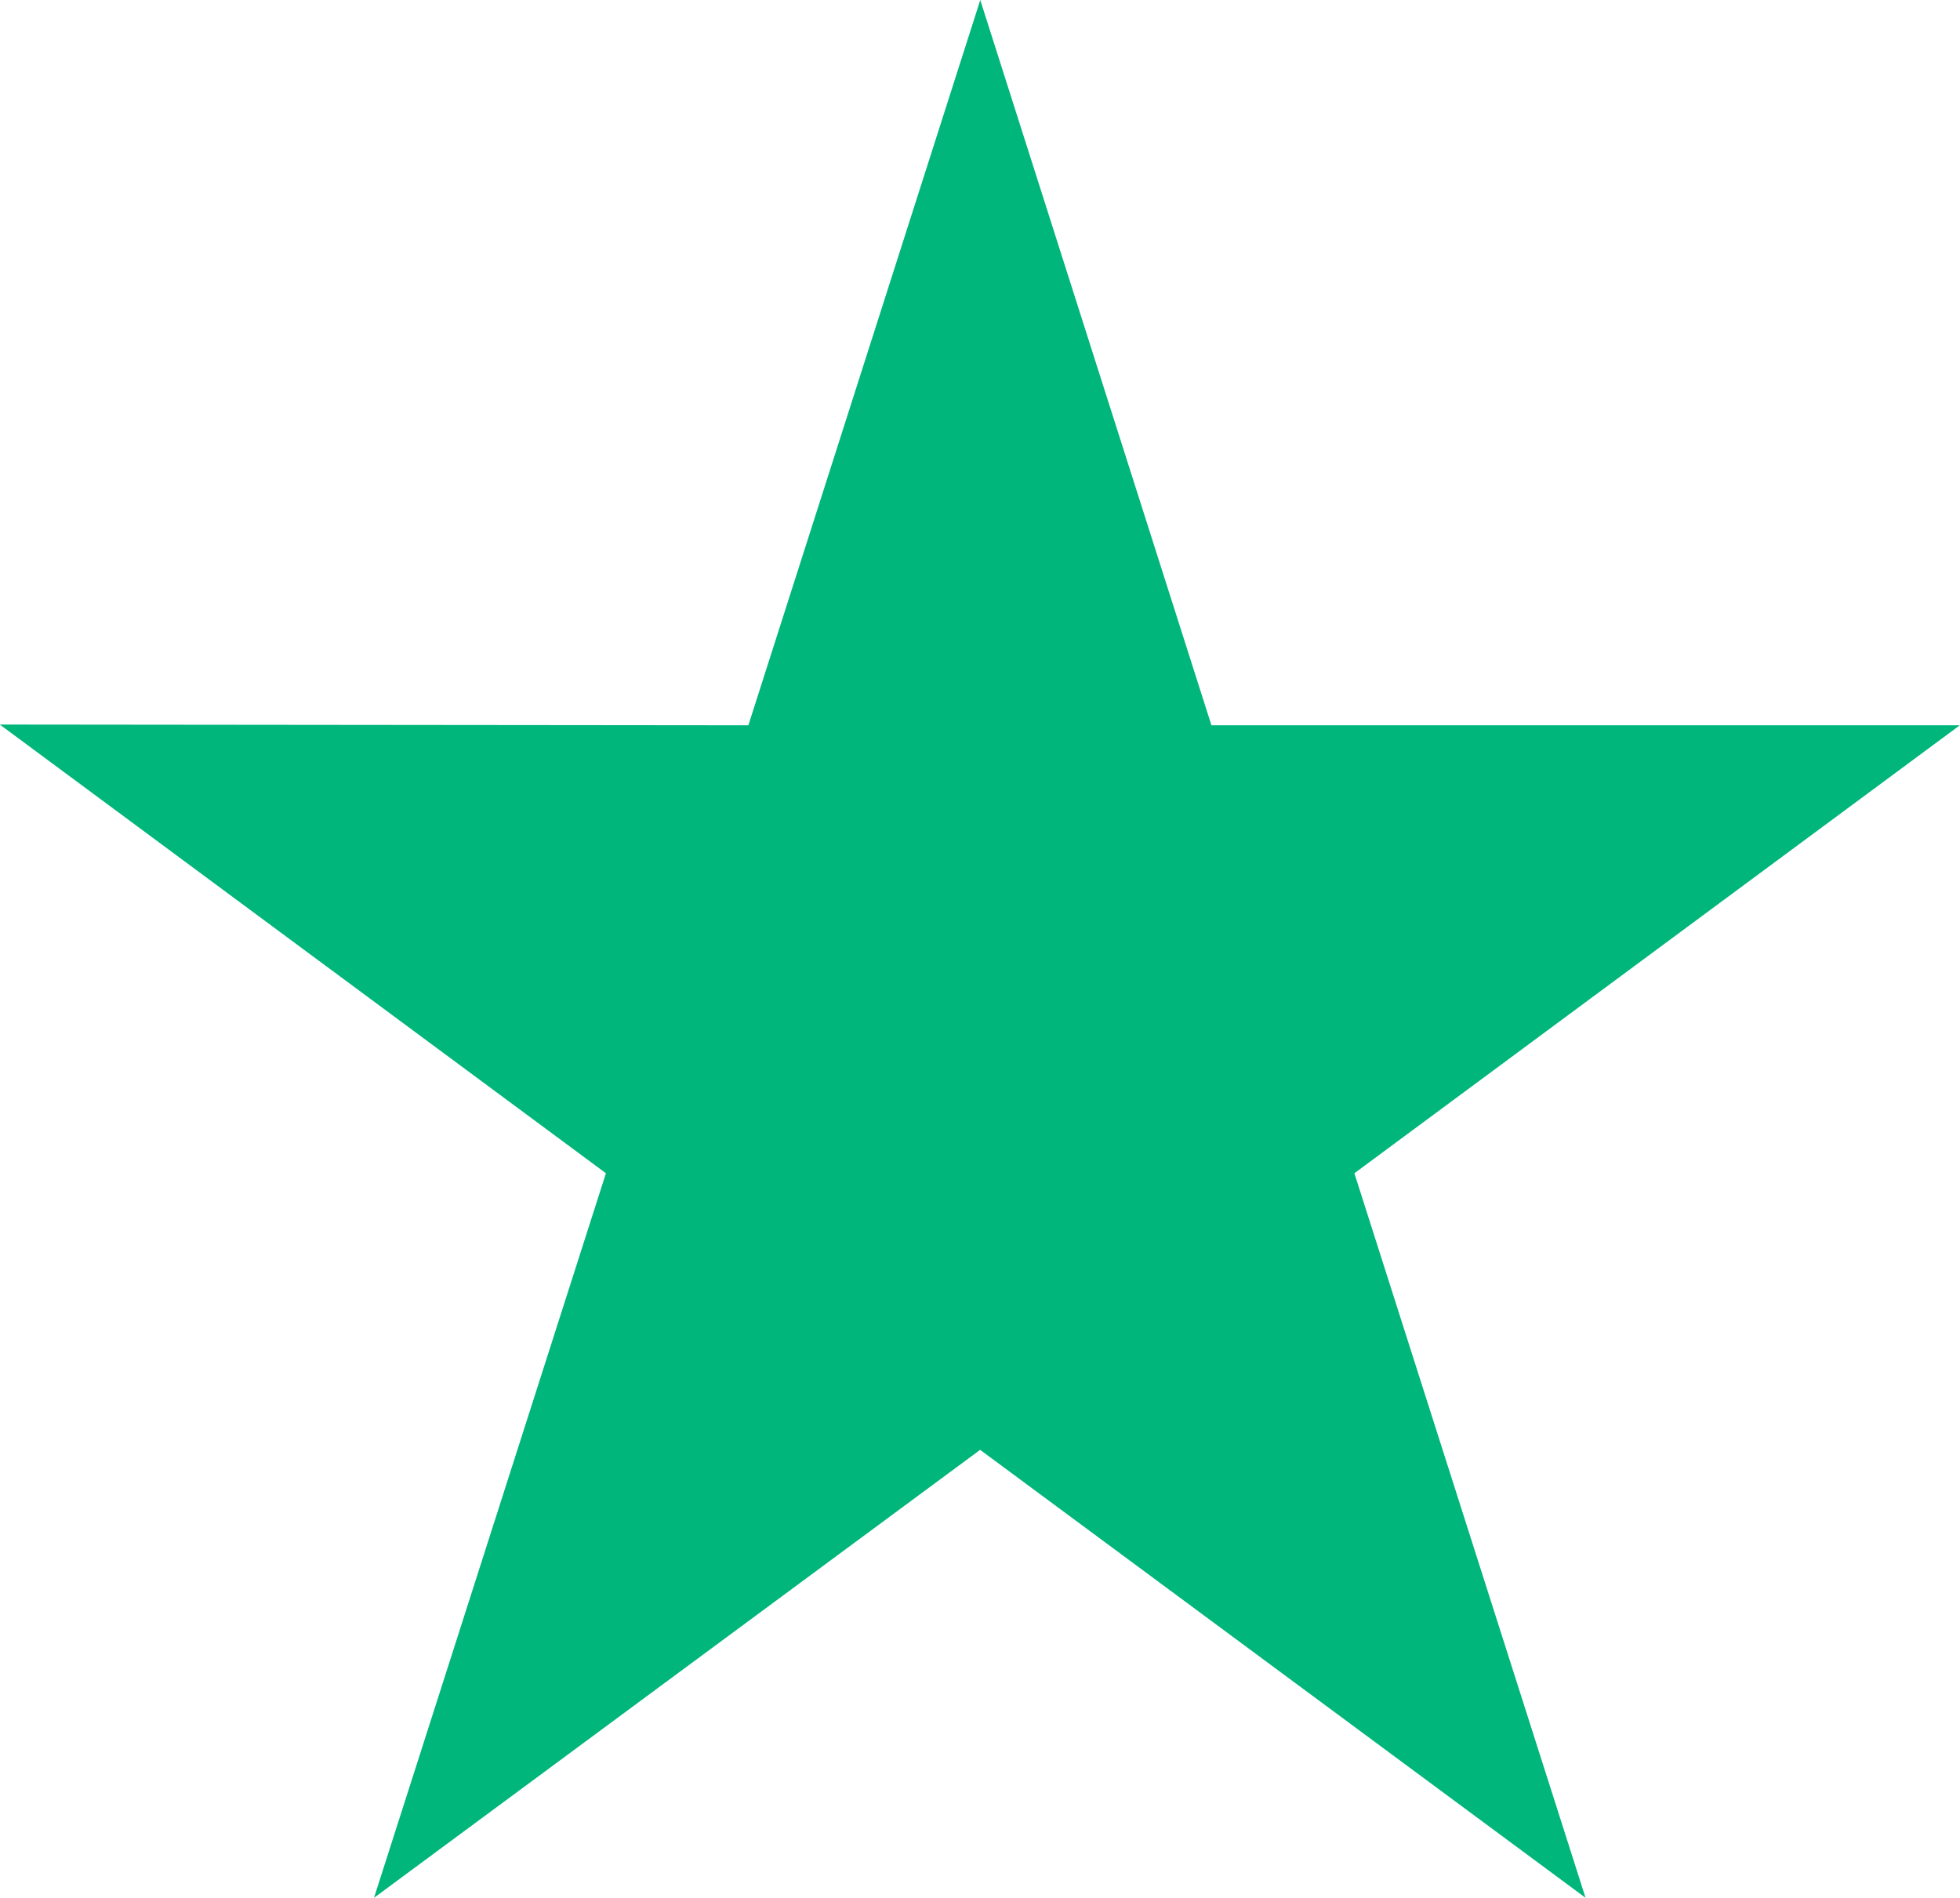 <svg id="Component_15_1" data-name="Component 15 – 1" xmlns="http://www.w3.org/2000/svg" width="57.604" height="55.777" viewBox="0 0 57.604 55.777">
  <path id="Path_308" data-name="Path 308" d="M164.254,224.16h-22l-6.794-21.316-6.816,21.316-22-.022,17.814,13.188-6.816,21.295,17.814-13.166,17.793,13.166-6.794-21.295,17.793-13.166Z" transform="translate(-106.65 -202.843)" fill="#00b67a"/>
</svg>
